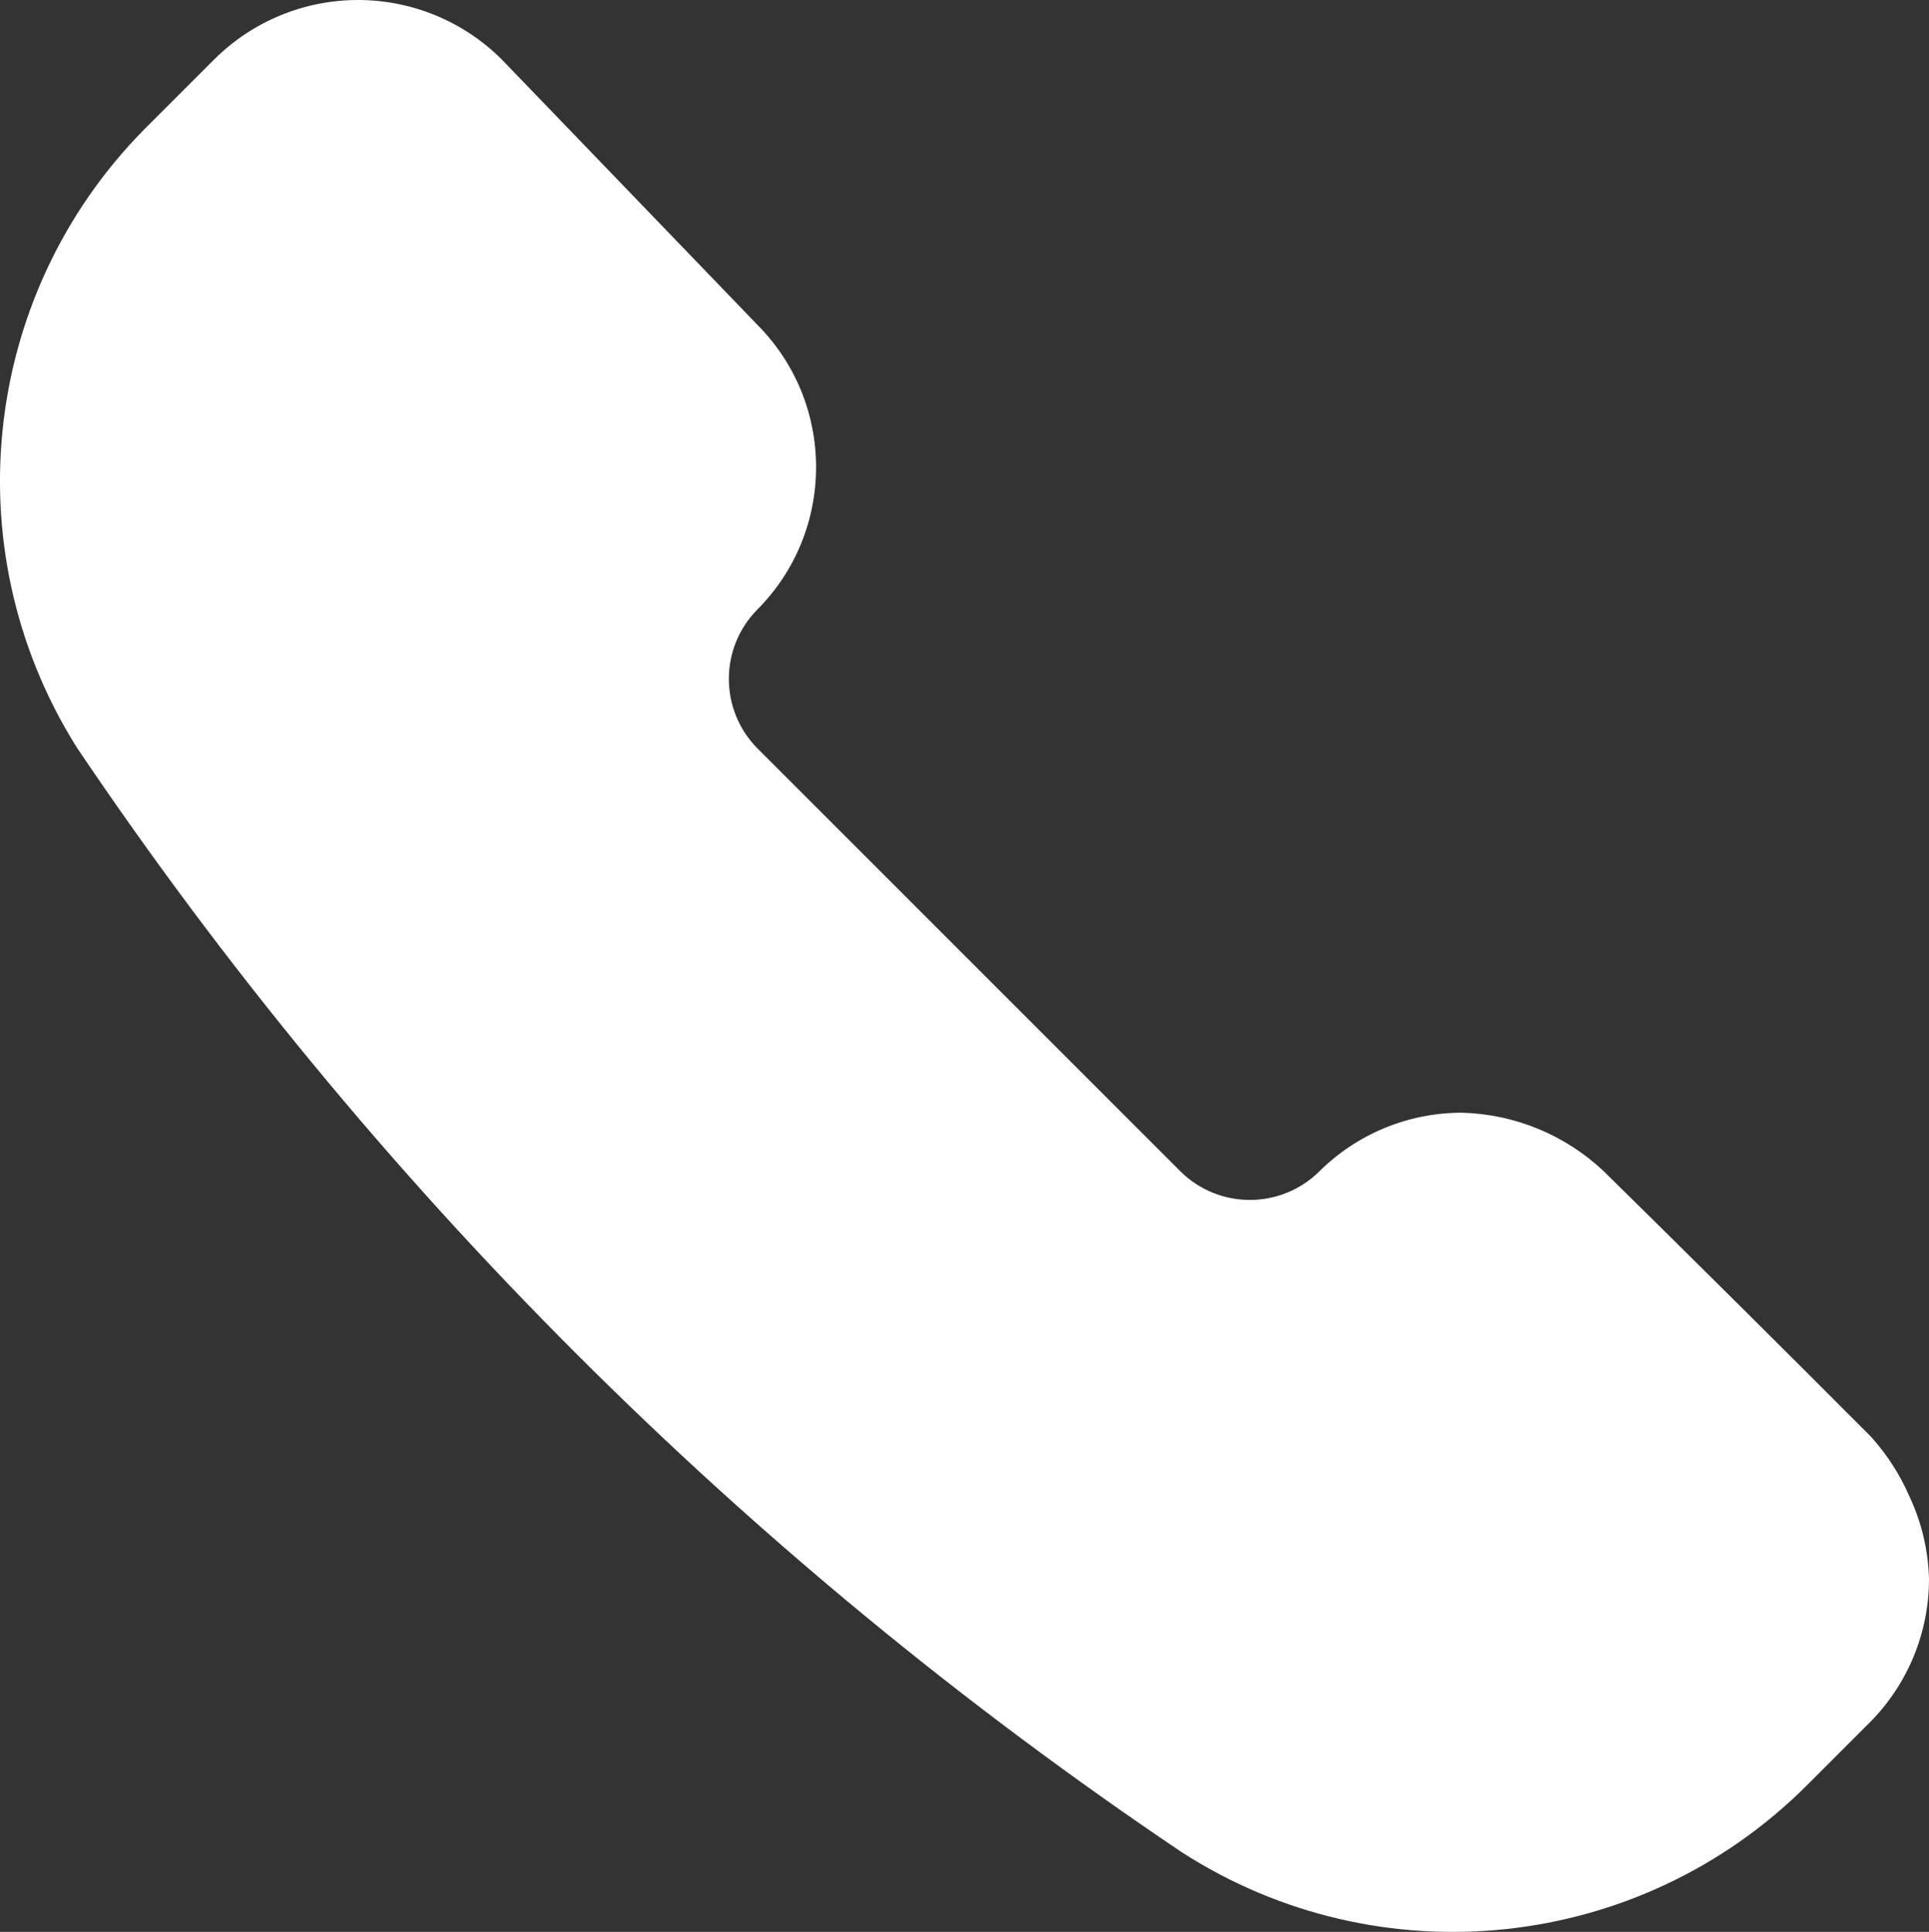<?xml version="1.0" encoding="UTF-8" standalone="no"?>
<svg
   width="55.215"
   height="55.301"
   viewBox="0 0 55.215 55.301"
   style="clip-rule:evenodd;fill:none;fill-rule:evenodd;stroke:none;stroke-linecap:round;stroke-linejoin:round;stroke-miterlimit:1.5"
   version="1.1"
   id="svg1"
   xmlns="http://www.w3.org/2000/svg"
   xmlns:svg="http://www.w3.org/2000/svg">
  <rect x="0" y="0" width="55.215" height="55.301" fill="#333333" stroke="none"/>
  <defs
     id="defs1" />
  <g
     id="items"
     style="isolation:isolate"
     transform="translate(-13.669,-29.431)">
    <g
       id="g-root-ic_24_hundoy1szqpsc-fill"
       data-item-order="-5184"
       transform="translate(3,3)"
       style="mix-blend-mode:normal">
      <g
         id="ic_24_hundoy1szqpsc-fill"
         stroke="none"
         fill="#ffffff">
        <path
           d="m 20.917,26.431 c -1.536,0 -3.009,0.606 -4.098,1.683 L 15.013,29.92 C 10.17,34.626 9.269,42.075 12.85,47.8 l 0.027,0.042 c 8.397,12.466 19.124,23.193 31.59,31.59 l 0.027,0.018 c 5.671,3.651 13.12,2.855 17.892,-1.911 l 1.806,-1.806 0.006,-0.006 c 1.08,-1.09 1.686,-2.563 1.686,-4.098 -0.021,-0.814 -0.21,-1.615 -0.555,-2.352 -0.274,-0.633 -0.65,-1.217 -1.113,-1.728 -2.538,-2.545 -5.088,-5.078 -7.65,-7.599 -1.102,-1.036 -2.547,-1.63 -4.059,-1.668 -1.526,0.001 -2.991,0.605 -4.074,1.68 -1.1,1.088 -2.87,1.09 -3.972,0.003 L 32.347,47.851 c -1.087,-1.101 -1.087,-2.871 0,-3.972 2.239,-2.251 2.243,-5.886 0.009,-8.142 l -7.317,-7.596 -0.027,-0.027 C 23.922,27.036 22.45,26.431 20.917,26.431 Z"
           id="path1"
           style="fill:#ffffff;fill-opacity:1" />
      </g>
    </g>
    <g
       id="g-root-ic_24_hundoy1szqpsc-stroke"
       data-item-order="-5184"
       transform="translate(3,3)"
       style="mix-blend-mode:normal" />
  </g>
</svg>
